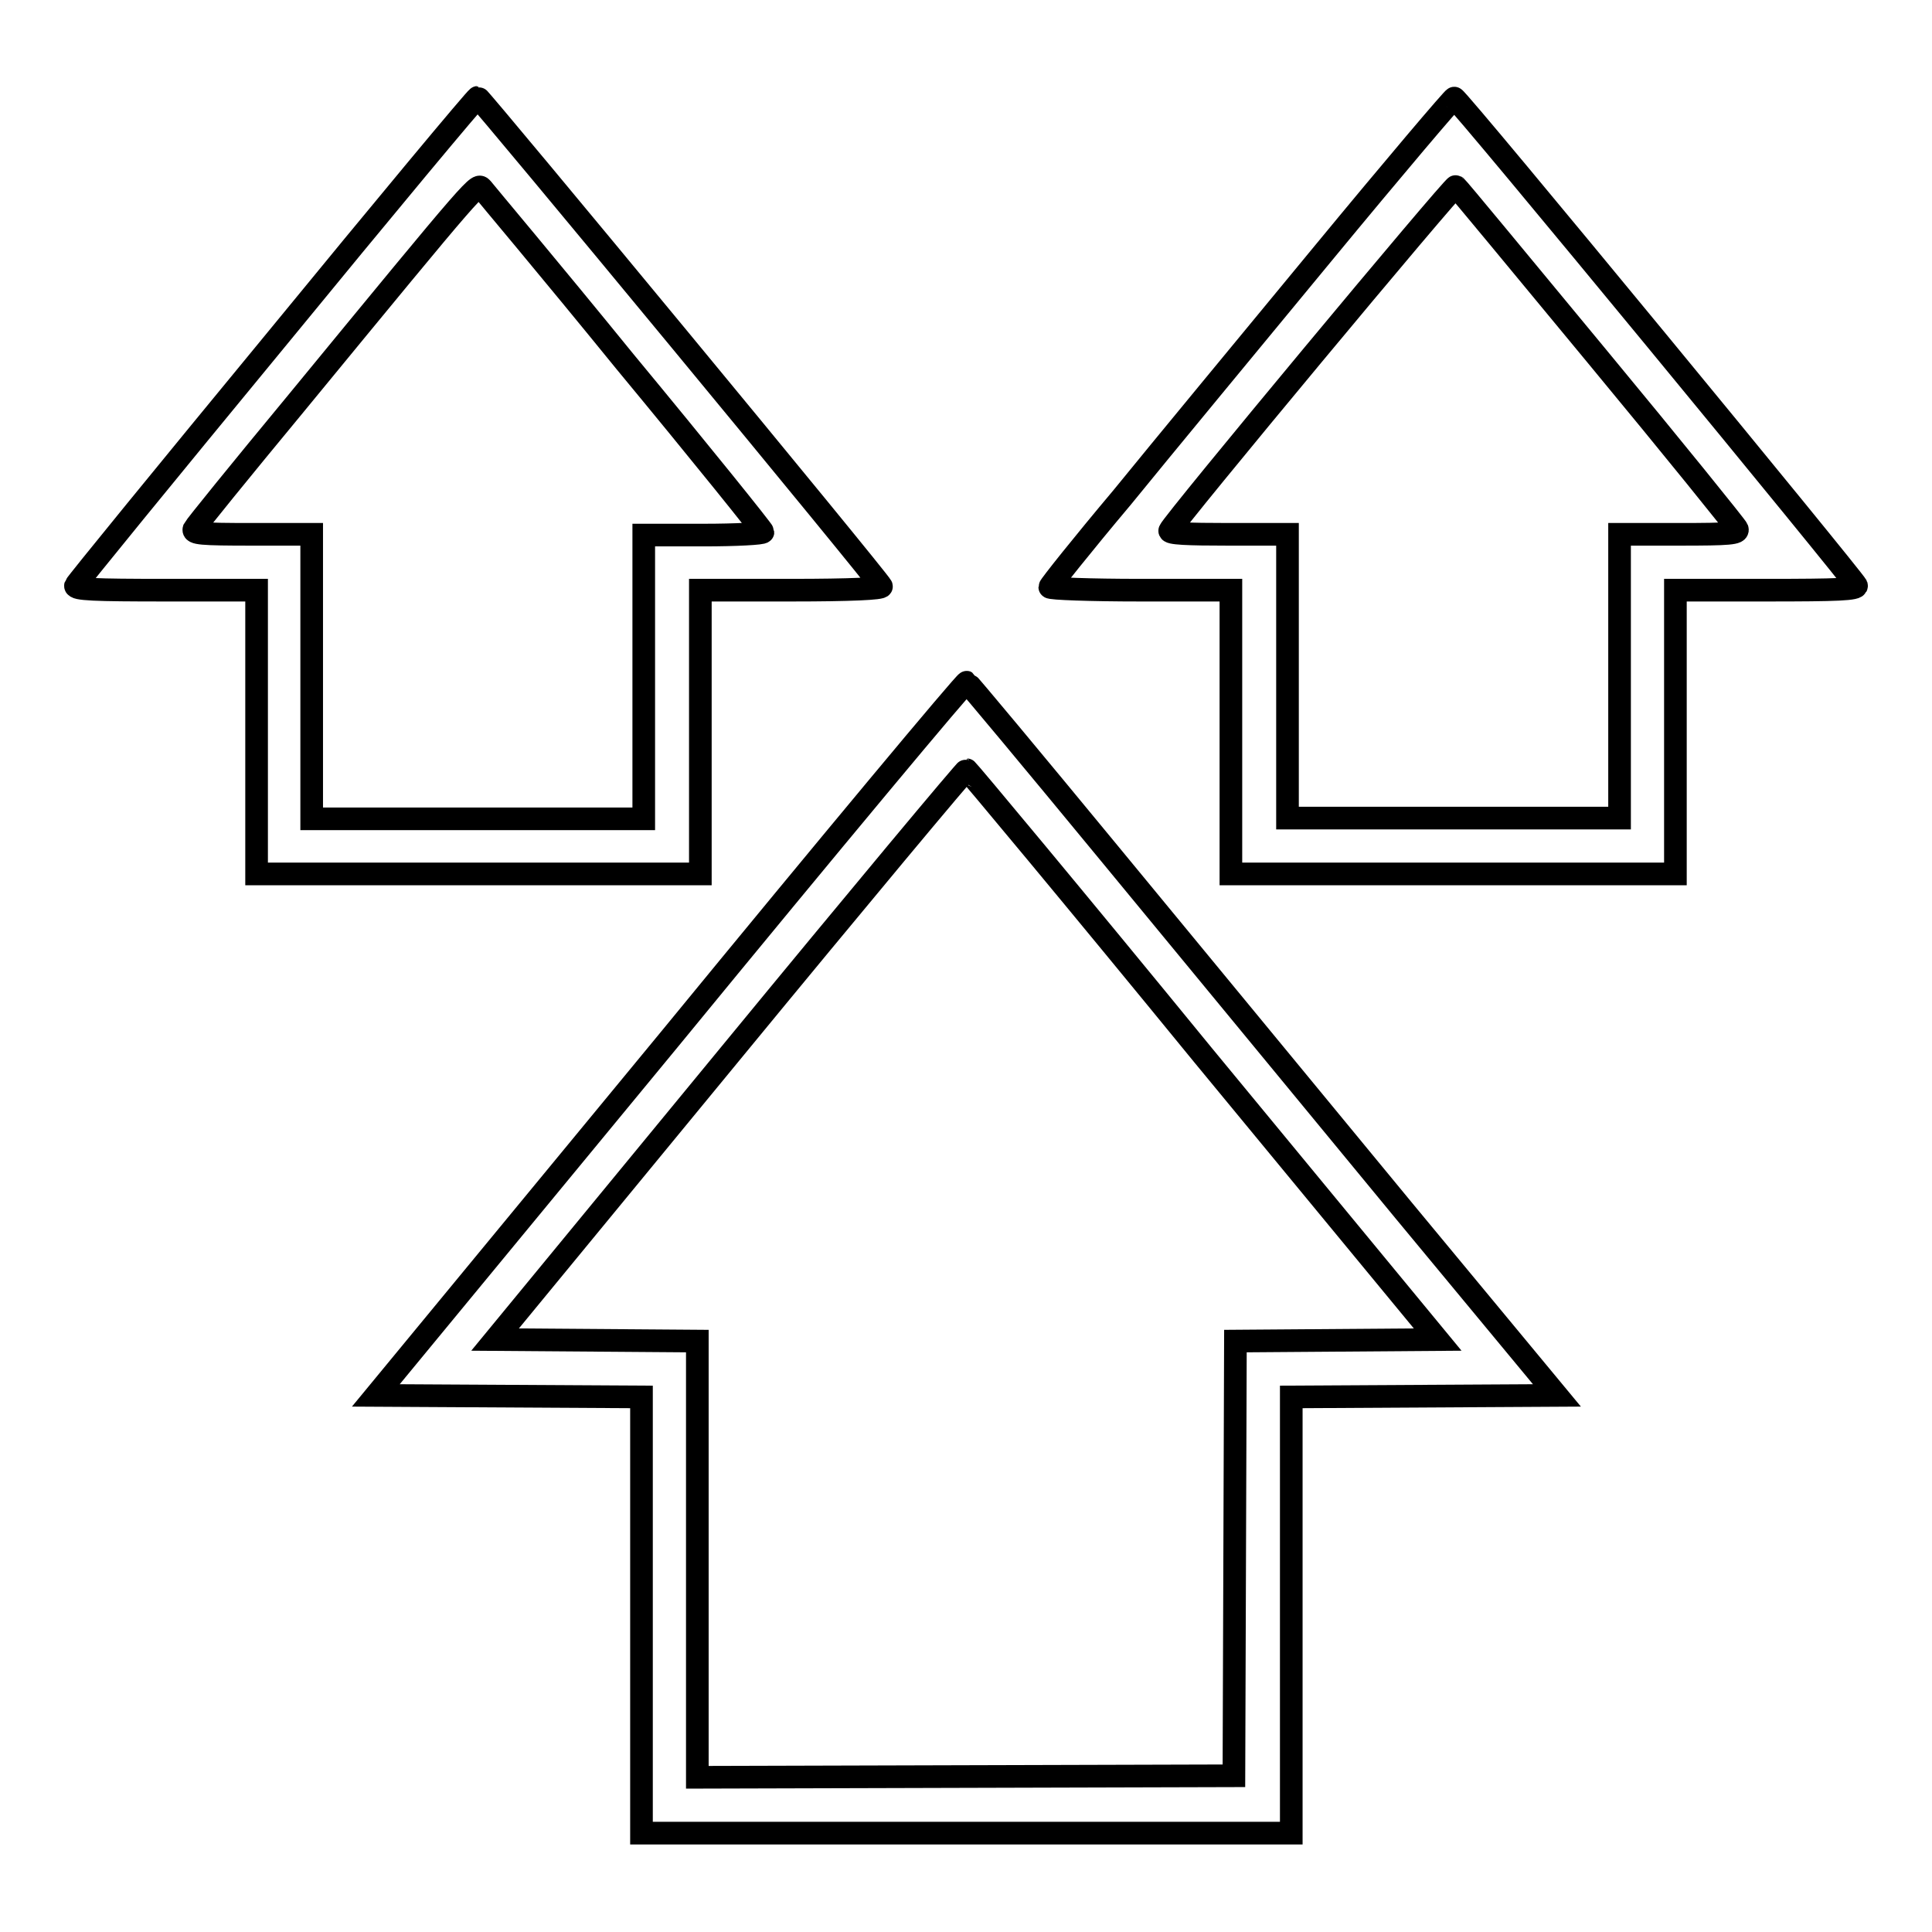 <?xml version="1.0" encoding="utf-8"?>
<!-- Svg Vector Icons : http://www.onlinewebfonts.com/icon -->
<!DOCTYPE svg PUBLIC "-//W3C//DTD SVG 1.1//EN" "http://www.w3.org/Graphics/SVG/1.1/DTD/svg11.dtd">
<svg version="1.1" xmlns="http://www.w3.org/2000/svg" xmlns:xlink="http://www.w3.org/1999/xlink" x="0px" y="0px" viewBox="0 0 256 256" enable-background="new 0 0 256 256" xml:space="preserve">
<g><g><g><path stroke-width="3" fill-opacity="0" stroke="#000000"  d="M36.6,45C22.1,62.6,10.1,77.3,10,77.6c-0.1,0.5,2.5,0.6,11.9,0.6H34v18.8v18.8h29.4h29.4V96.9V78.2h12.1c7.8,0,12-0.2,11.9-0.5c-0.2-0.7-53.2-64.8-53.5-64.8C63.1,12.9,51.1,27.3,36.6,45z M82.8,47.9c10.1,12.2,18.3,22.4,18.3,22.6c0,0.2-3.5,0.4-7.9,0.4h-7.9v18.8v18.8h-22h-22V89.5V70.8h-7.9c-6.8,0-7.9-0.1-7.7-0.7c0.2-0.4,6.2-7.8,13.4-16.5C64,23.3,63.2,24.3,63.9,25C64.2,25.4,72.8,35.6,82.8,47.9z"/><path stroke-width="3" fill-opacity="0" stroke="#000000"  d="M175.3,33.6c-9.4,11.4-21.4,25.9-26.6,32.3c-5.3,6.3-9.6,11.7-9.6,11.9c0,0.2,5.4,0.4,12,0.4h12v18.8v18.8h29.4H222V96.9V78.2h12.1c9.4,0,12-0.1,11.9-0.6c-0.3-0.8-52.8-64.6-53.3-64.6C192.6,12.9,184.7,22.2,175.3,33.6z M211.6,47.2c10.1,12.2,18.5,22.6,18.6,22.9c0.2,0.6-1,0.7-7.7,0.7h-7.9v18.8v18.8h-22h-22V89.5V70.8h-7.9c-5.3,0-7.9-0.1-7.7-0.5c0.4-1.1,37.6-45.8,37.9-45.6C193.1,24.8,201.5,35,211.6,47.2z"/><path stroke-width="3" fill-opacity="0" stroke="#000000"  d="M88.8,137.6l-39,47.3l17.6,0.1l17.6,0.1v28.9v28.9H128h43.1v-28.9v-28.9l17.6-0.1l17.6-0.1L186,160.4c-11.1-13.5-28.7-34.8-38.9-47.2c-10.3-12.5-18.8-22.7-19-22.8C127.9,90.3,110.2,111.5,88.8,137.6z M159.4,139.8l31.1,37.7l-13.4,0.1l-13.4,0.1l-0.1,28.8l-0.1,28.8l-35.5,0.1l-35.6,0.1v-28.9v-28.9l-13.4-0.1l-13.4-0.1l31.1-37.8c17.1-20.8,31.3-37.8,31.4-37.7C128.2,102,142.4,119,159.4,139.8z"/></g></g></g>
</svg>